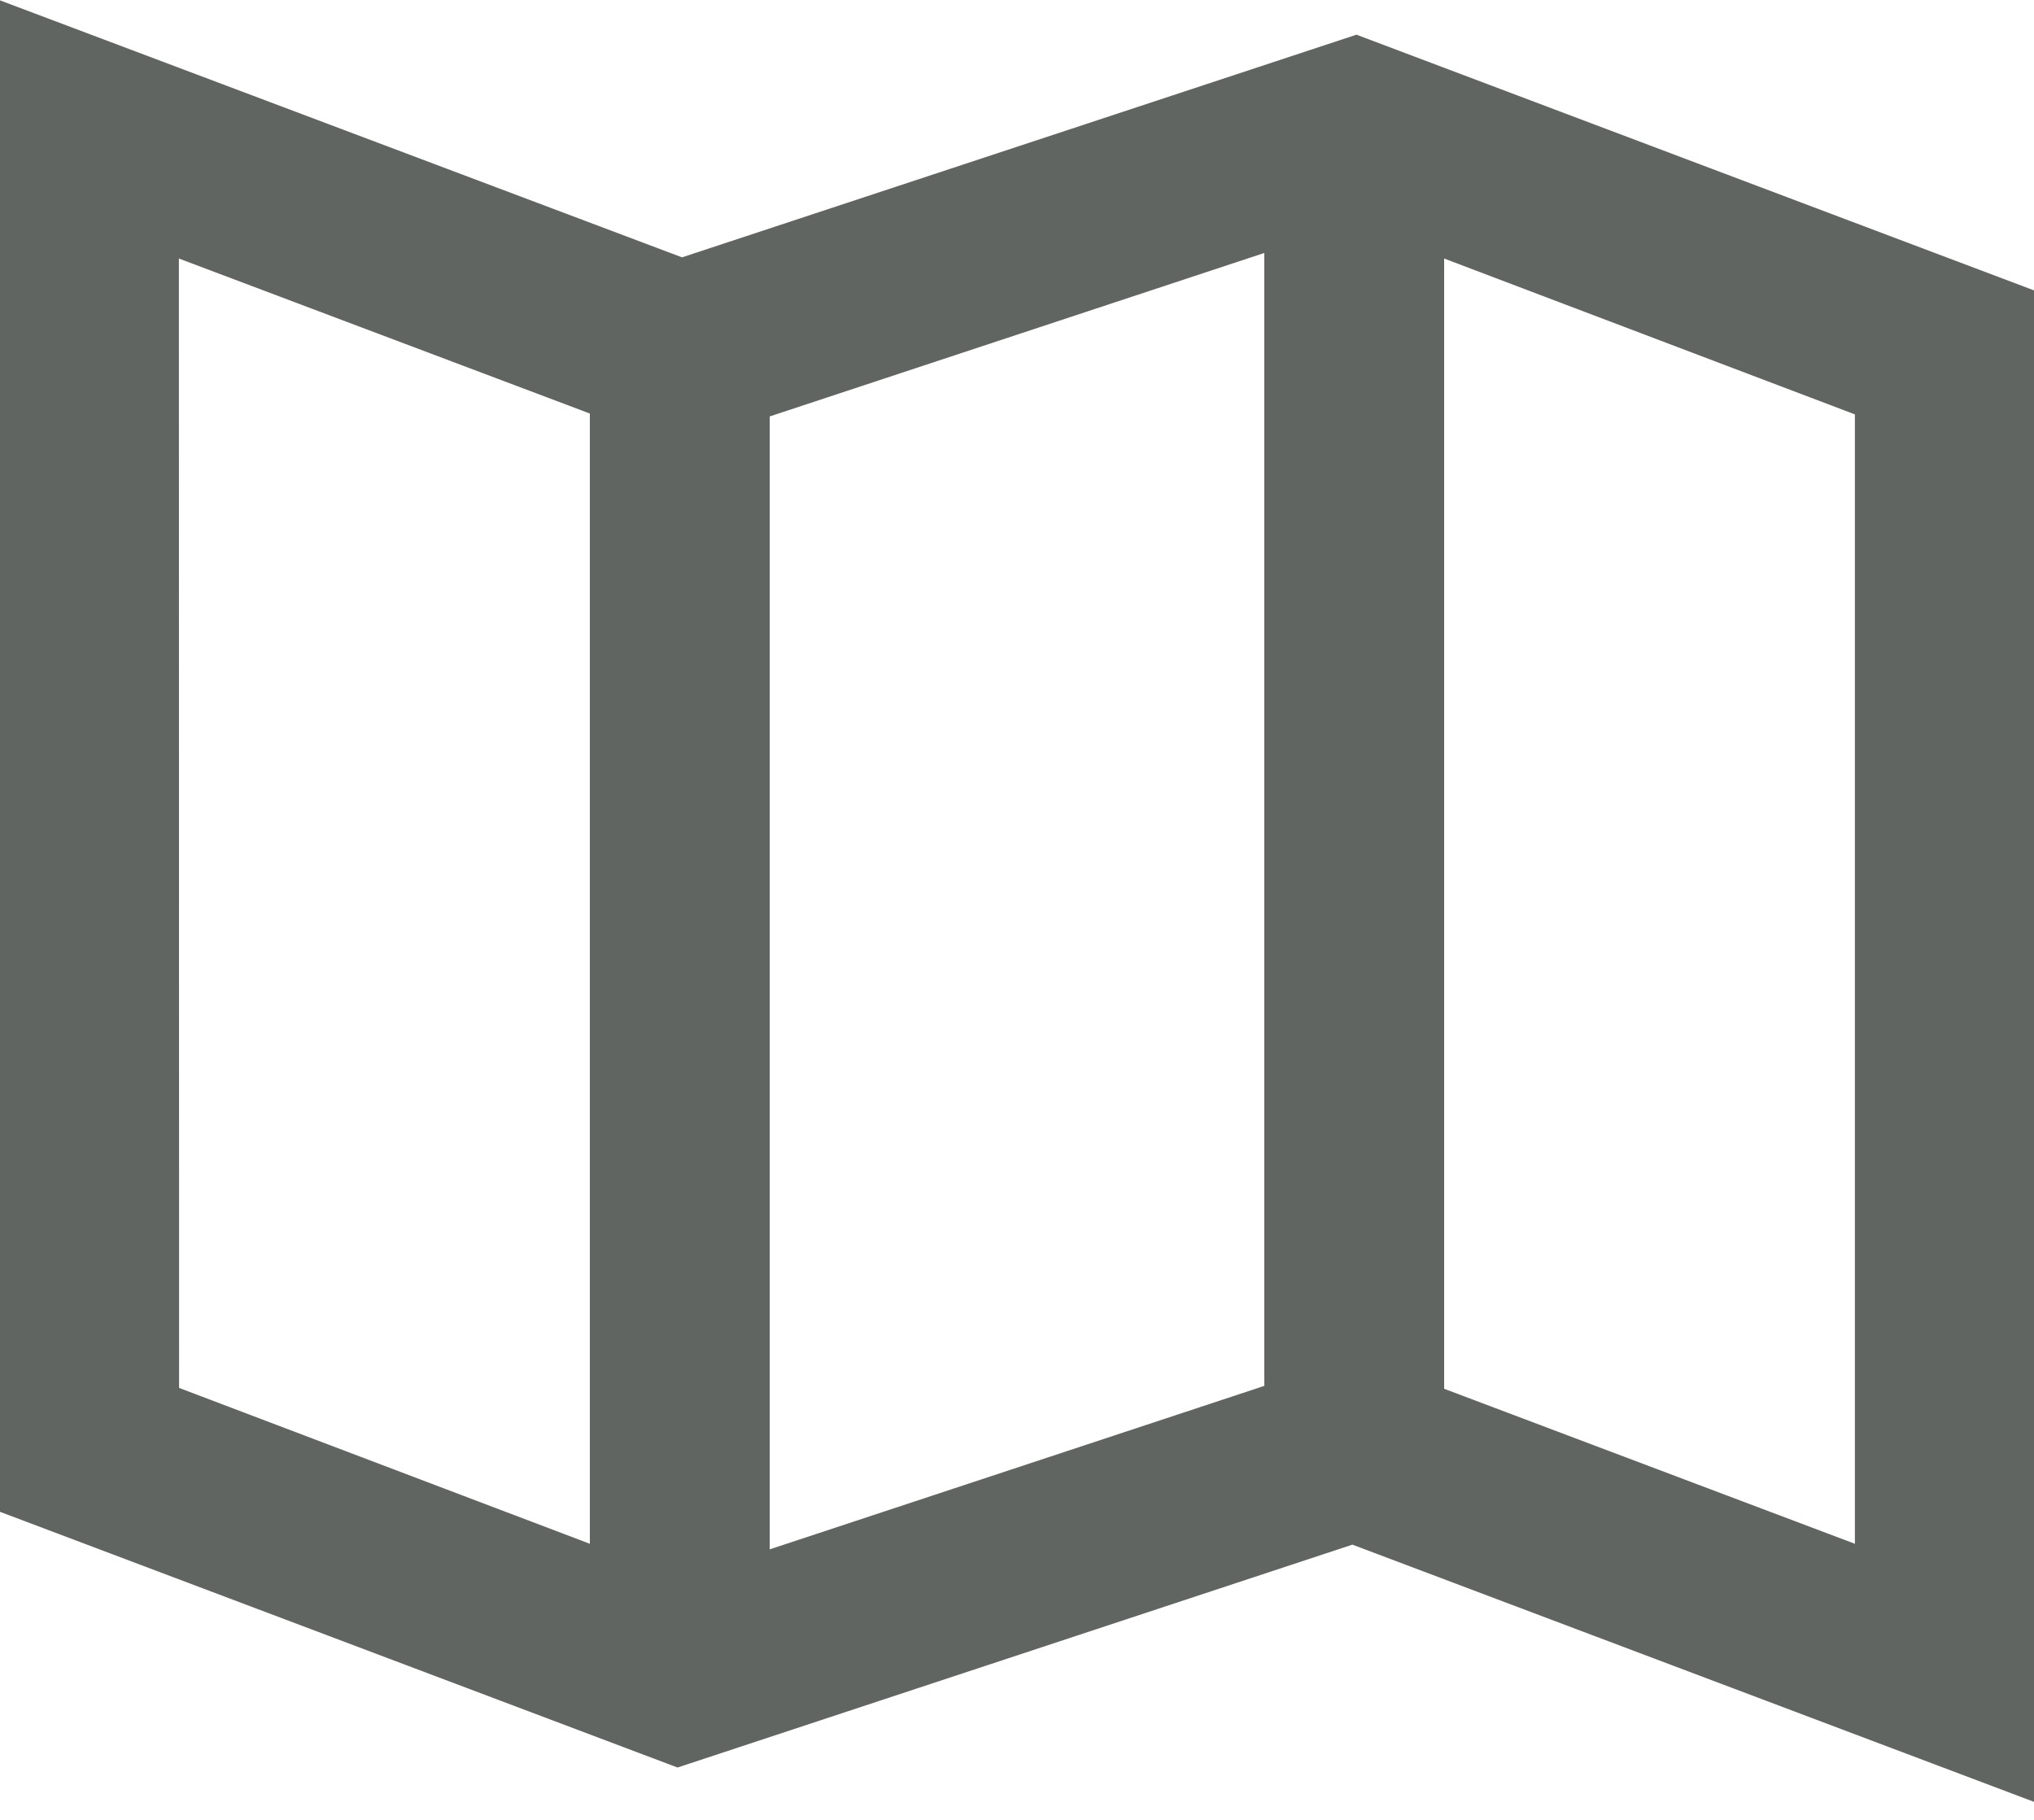 <?xml version="1.0" encoding="UTF-8"?>
<svg xmlns="http://www.w3.org/2000/svg" width="19" height="17" viewBox="0 0 19 17" fill="none">
  <path d="M12.633 14.429L19.009 16.835V2.716L12.671 0.324L6.371 2.404L-0.009 0V14.119L6.329 16.511L12.633 14.429ZM11.81 12.946L7.19 14.473V3.89L11.81 2.363V12.946ZM17.327 14.421L13.49 12.973V2.415L17.327 3.871V14.421ZM1.671 2.415L5.51 3.863V14.421L1.673 12.965L1.671 2.415Z" fill="#606561"></path>
</svg>
